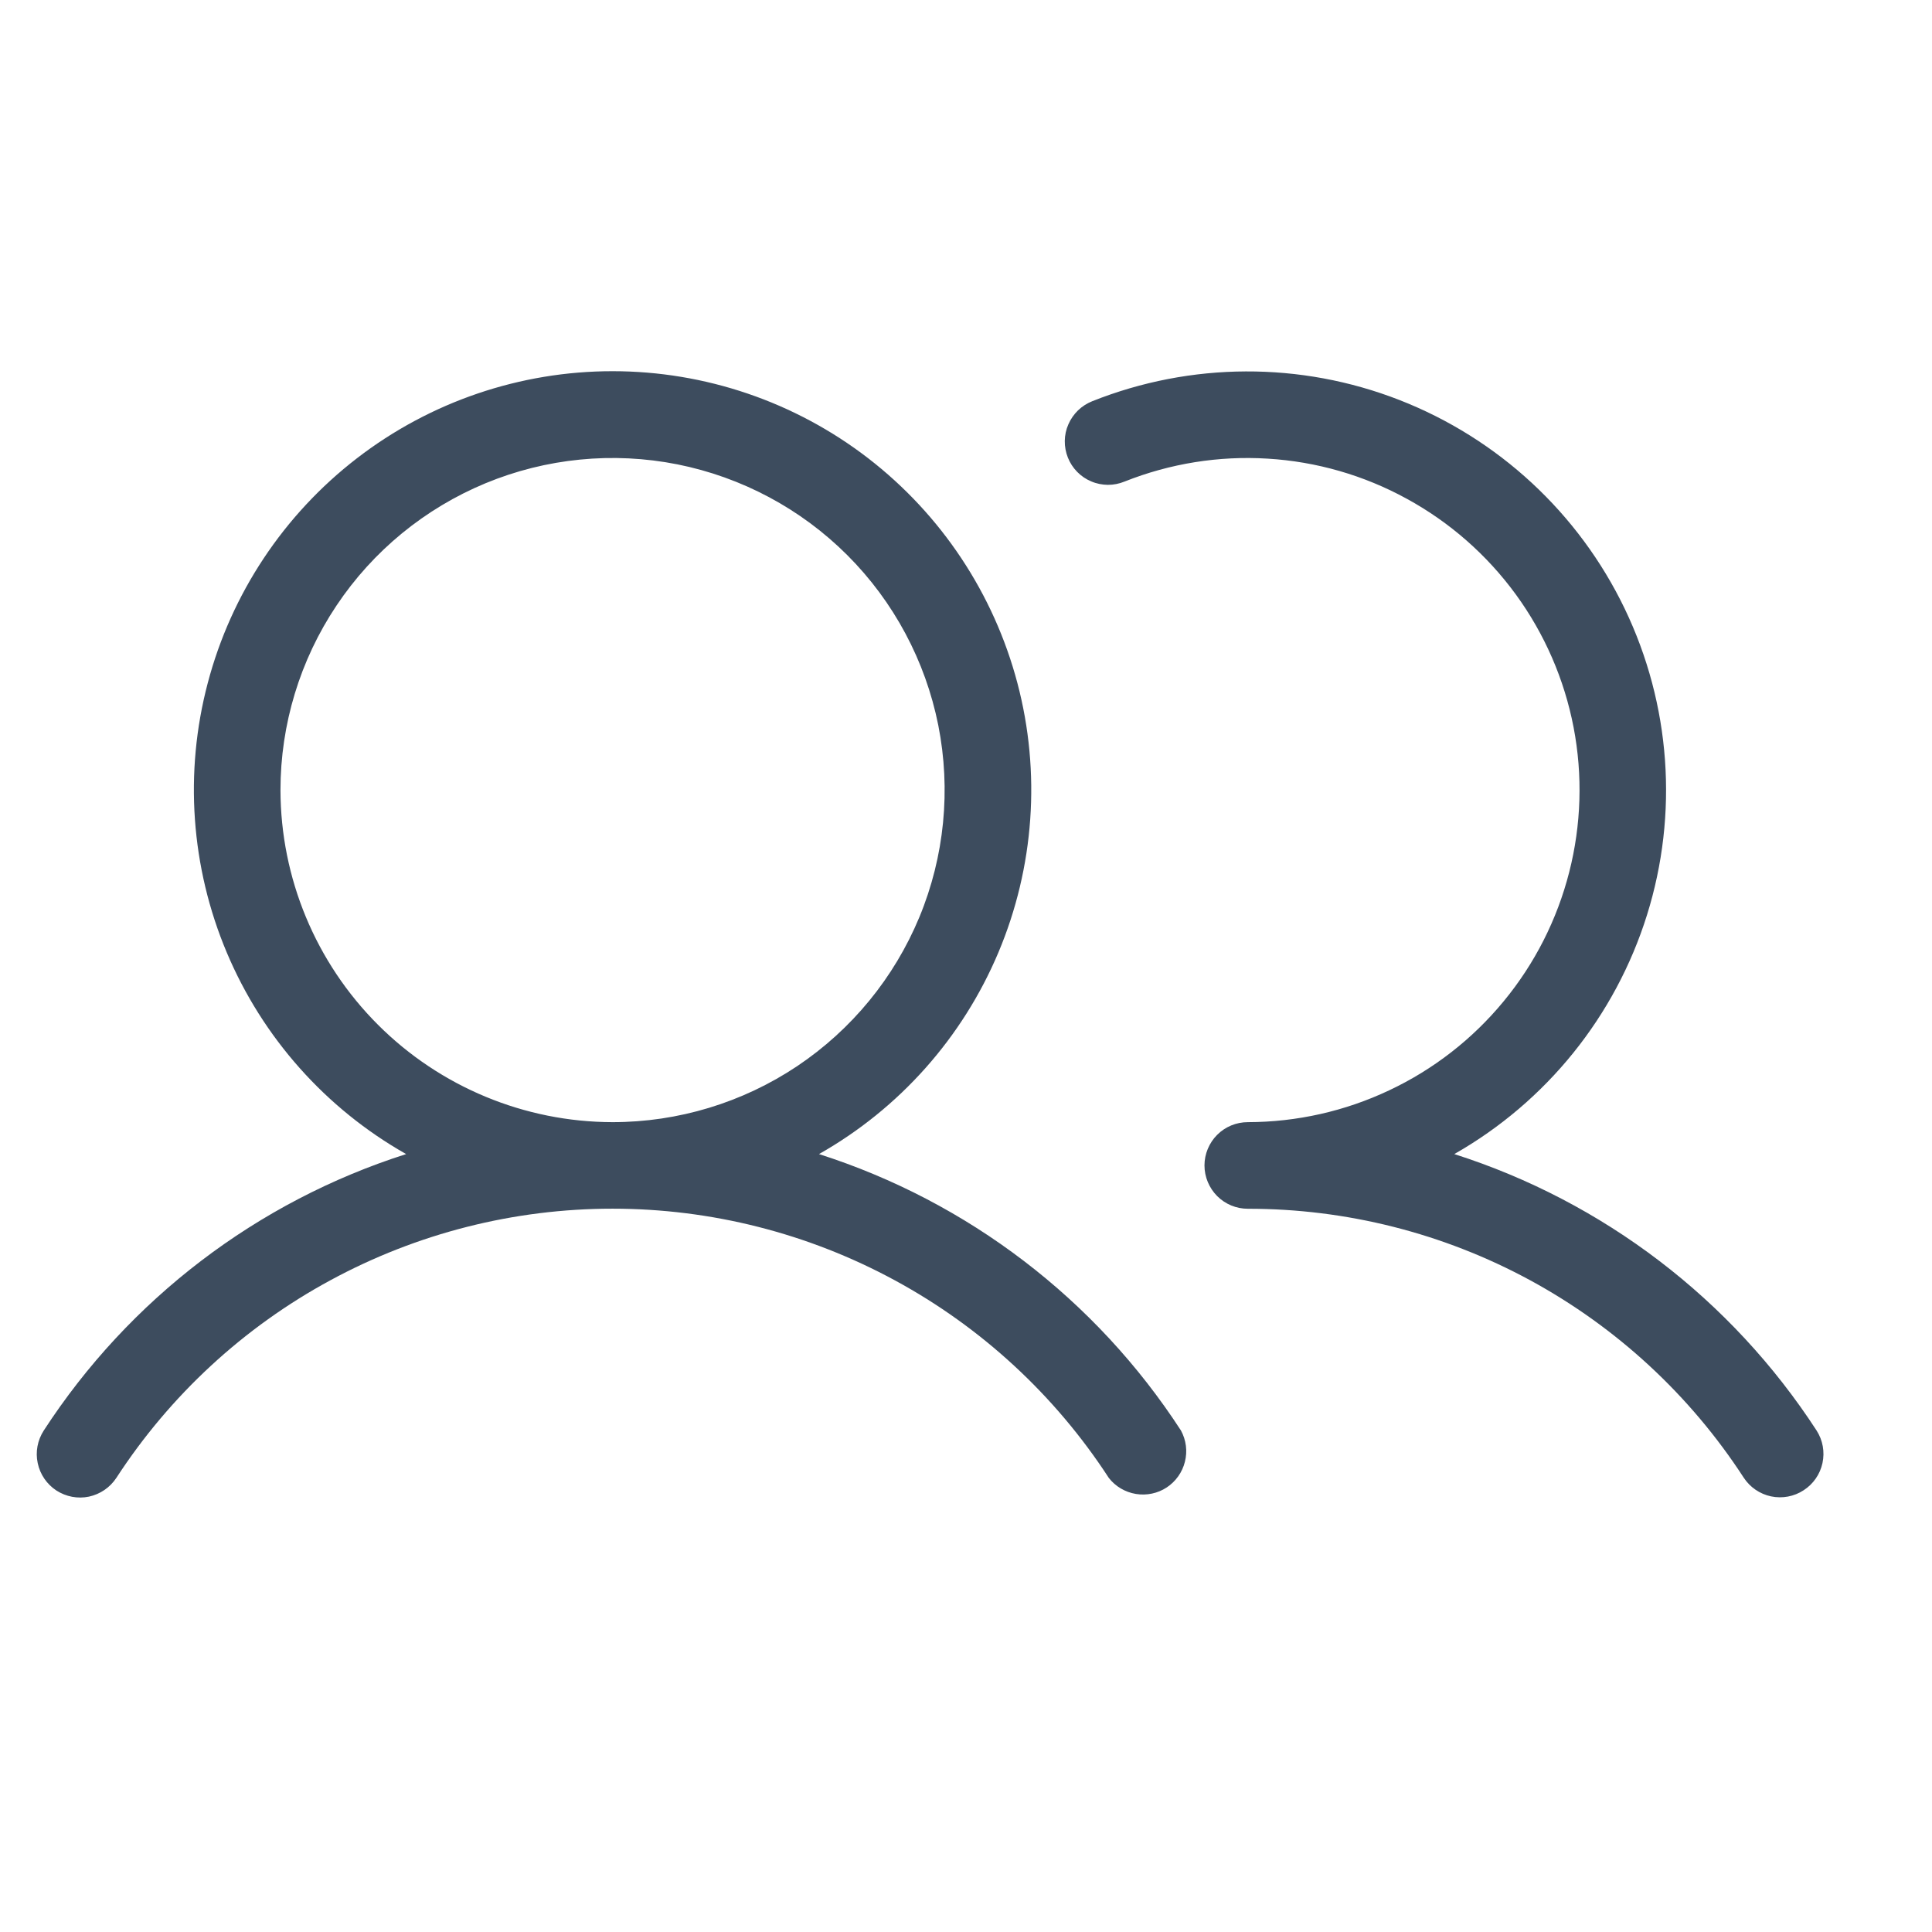 <svg width="23" height="23" viewBox="0 0 23 23" fill="none" xmlns="http://www.w3.org/2000/svg">
<g clip-path="url(#clip0_1253_3041)">
<path d="M9.75 13.739C10.708 13.197 11.459 12.352 11.886 11.338C12.313 10.324 12.393 9.196 12.112 8.132C11.831 7.068 11.206 6.127 10.335 5.455C9.463 4.783 8.393 4.419 7.292 4.419C6.192 4.419 5.122 4.783 4.25 5.455C3.378 6.127 2.753 7.068 2.473 8.132C2.192 9.196 2.272 10.324 2.699 11.338C3.126 12.352 3.877 13.197 4.835 13.739C3.06 14.305 1.536 15.468 0.521 17.03C0.447 17.145 0.42 17.284 0.449 17.418C0.477 17.552 0.557 17.669 0.671 17.744C0.786 17.818 0.925 17.845 1.059 17.817C1.193 17.788 1.31 17.708 1.385 17.594C2.025 16.61 2.9 15.801 3.932 15.242C4.964 14.682 6.119 14.389 7.292 14.389C8.466 14.389 9.621 14.682 10.653 15.242C11.684 15.801 12.56 16.61 13.2 17.594C13.279 17.696 13.395 17.764 13.522 17.785C13.65 17.806 13.781 17.779 13.889 17.708C13.997 17.637 14.075 17.527 14.106 17.402C14.138 17.276 14.121 17.144 14.059 17.03C13.046 15.469 11.523 14.306 9.75 13.739ZM3.339 9.406C3.339 8.624 3.571 7.859 4.006 7.209C4.44 6.559 5.057 6.053 5.78 5.753C6.502 5.454 7.297 5.376 8.064 5.528C8.83 5.681 9.535 6.057 10.088 6.61C10.641 7.163 11.017 7.868 11.17 8.634C11.322 9.401 11.244 10.196 10.945 10.918C10.645 11.641 10.139 12.258 9.489 12.693C8.839 13.127 8.074 13.359 7.292 13.359C6.244 13.357 5.24 12.94 4.499 12.199C3.758 11.458 3.341 10.454 3.339 9.406ZM21.472 17.741C21.358 17.816 21.218 17.842 21.084 17.814C20.951 17.786 20.834 17.706 20.759 17.592C20.12 16.608 19.245 15.8 18.214 15.24C17.183 14.681 16.028 14.389 14.855 14.39C14.718 14.39 14.587 14.336 14.49 14.239C14.394 14.142 14.339 14.011 14.339 13.874C14.339 13.738 14.394 13.606 14.49 13.51C14.587 13.413 14.718 13.359 14.855 13.359C15.437 13.358 16.012 13.229 16.538 12.98C17.065 12.732 17.53 12.37 17.9 11.921C18.271 11.472 18.537 10.947 18.681 10.383C18.825 9.819 18.843 9.23 18.733 8.658C18.623 8.087 18.388 7.546 18.045 7.076C17.702 6.606 17.259 6.217 16.748 5.938C16.238 5.658 15.672 5.495 15.091 5.46C14.509 5.424 13.928 5.518 13.387 5.733C13.324 5.759 13.257 5.772 13.189 5.772C13.121 5.771 13.053 5.758 12.991 5.731C12.928 5.705 12.871 5.666 12.823 5.617C12.776 5.569 12.738 5.511 12.713 5.448C12.688 5.385 12.675 5.317 12.676 5.249C12.677 5.181 12.691 5.114 12.719 5.051C12.746 4.989 12.785 4.933 12.834 4.885C12.883 4.838 12.941 4.801 13.004 4.776C14.177 4.309 15.483 4.303 16.66 4.762C17.836 5.221 18.795 6.109 19.342 7.247C19.889 8.385 19.984 9.688 19.607 10.893C19.23 12.098 18.41 13.115 17.313 13.739C19.087 14.305 20.611 15.468 21.626 17.03C21.7 17.145 21.725 17.284 21.696 17.418C21.667 17.551 21.587 17.667 21.472 17.741Z" fill="#3D4C5E"/>
</g>
<defs>
<clipPath id="clip0_1253_3041">
<rect width="22" height="22" fill="white" transform="translate(0.074 0.124)"/>
</clipPath>
</defs>
</svg>
